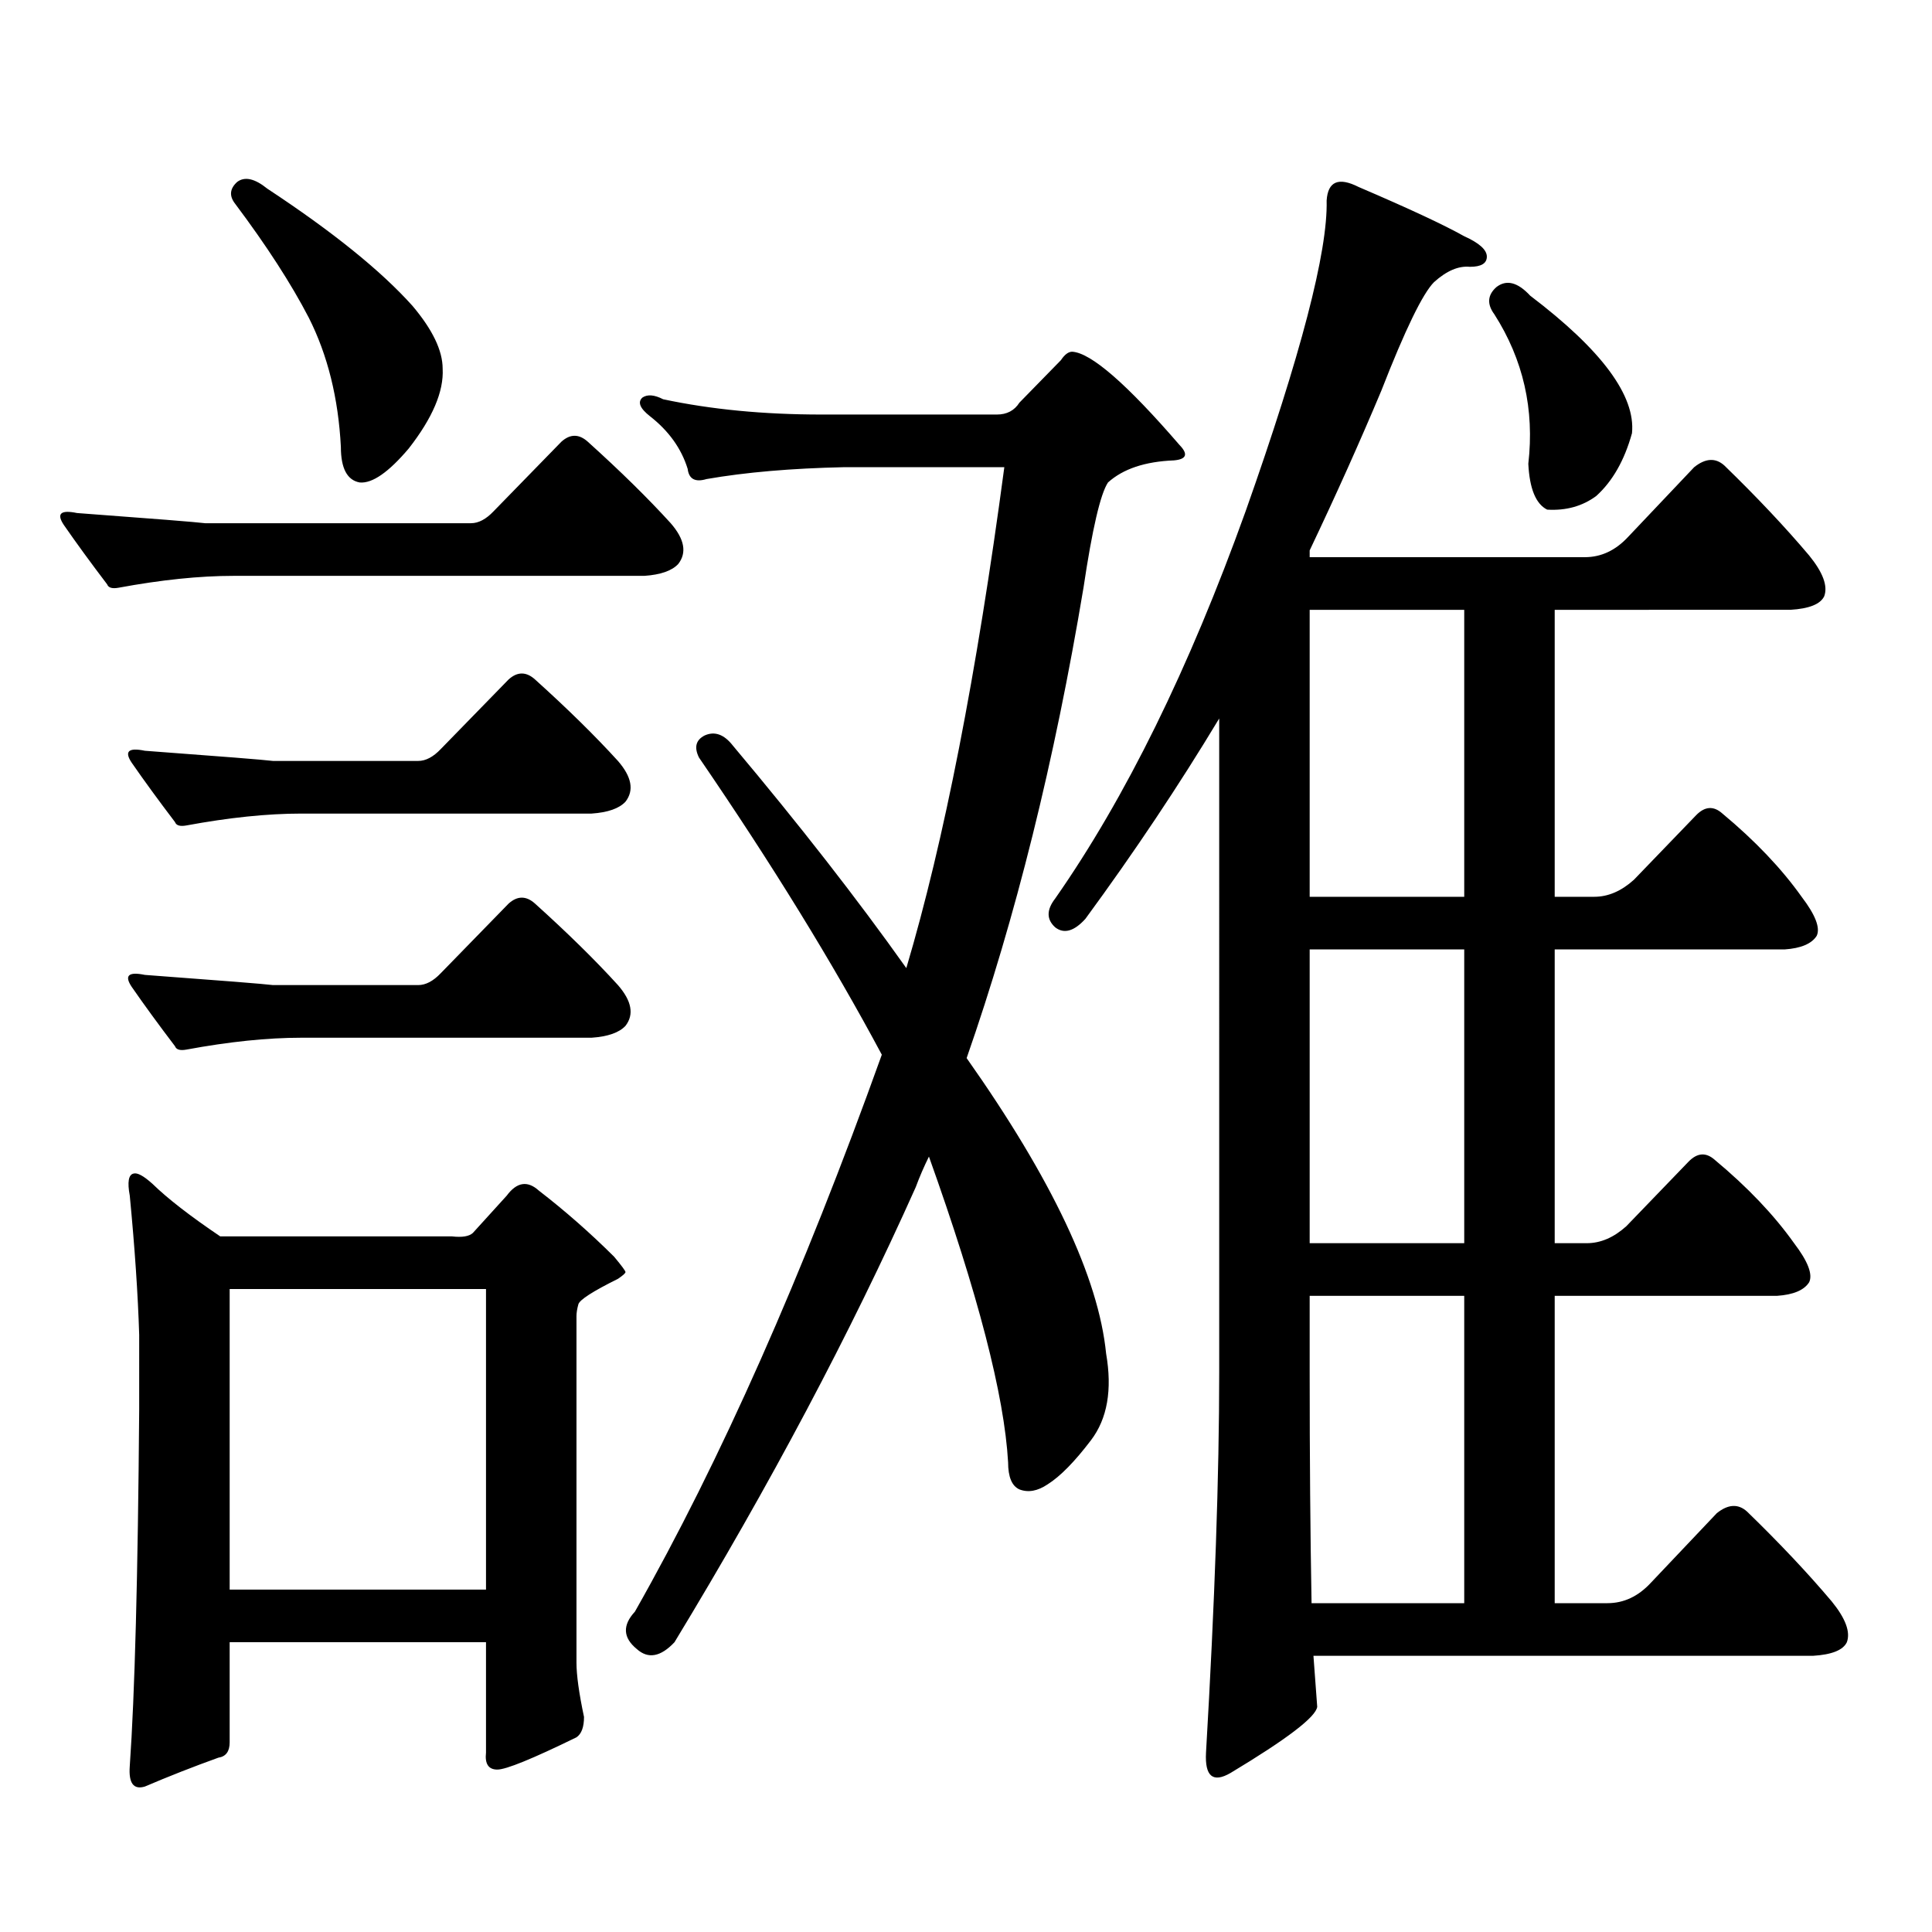 <?xml version="1.0" encoding="utf-8"?>
<!-- Generator: Adobe Illustrator 16.0.0, SVG Export Plug-In . SVG Version: 6.00 Build 0)  -->
<!DOCTYPE svg PUBLIC "-//W3C//DTD SVG 1.1//EN" "http://www.w3.org/Graphics/SVG/1.1/DTD/svg11.dtd">
<svg version="1.1" id="图层_1" xmlns="http://www.w3.org/2000/svg" xmlns:xlink="http://www.w3.org/1999/xlink" x="0px" y="0px"
	 width="1000px" height="1000px" viewBox="0 0 1000 1000" enable-background="new 0 0 1000 1000" xml:space="preserve">
<path d="M255.457,264.664l35.121-36.035c4.543-4.093,9.101-4.093,13.658,0c16.905,15.243,31.219,29.306,42.926,42.188
	c7.149,8.212,8.445,15.243,3.902,21.094c-3.262,3.516-9.115,5.575-17.561,6.152H120.826c-17.561,0-37.407,2.06-59.511,6.152
	c-3.262,0.591-5.213,0-5.854-1.758c-8.46-11.124-15.944-21.382-22.438-30.762c-3.902-5.851-1.631-7.91,6.829-6.152
	c39.664,2.938,61.782,4.696,66.34,5.273H243.75C247.652,270.816,251.555,268.771,255.457,264.664z M228.141,387.711l35.121-36.035
	c4.543-4.093,9.101-4.093,13.658,0c16.905,15.243,31.219,29.306,42.926,42.188c7.149,8.212,8.445,15.243,3.902,21.094
	c-3.262,3.516-9.115,5.575-17.561,6.152h-150.24c-17.561,0-37.407,2.06-59.511,6.152c-3.262,0.591-5.213,0-5.854-1.758
	c-8.46-11.124-15.944-21.382-22.438-30.762c-3.902-5.851-1.631-7.91,6.829-6.152c39.664,2.938,61.782,4.696,66.34,5.273h75.12
	C220.336,393.863,224.238,391.817,228.141,387.711z M228.141,503.727l35.121-36.035c4.543-4.093,9.101-4.093,13.658,0
	c16.905,15.243,31.219,29.306,42.926,42.188c7.149,8.212,8.445,15.243,3.902,21.094c-3.262,3.516-9.115,5.575-17.561,6.152h-150.24
	c-17.561,0-37.407,2.06-59.511,6.152c-3.262,0.591-5.213,0-5.854-1.758c-8.46-11.124-15.944-21.382-22.438-30.762
	c-3.902-5.851-1.631-7.91,6.829-6.152c39.664,2.938,61.782,4.696,66.34,5.273h75.12
	C220.336,509.879,224.238,507.833,228.141,503.727z M72.047,690.934c-0.655-21.094-2.286-45.112-4.878-72.07
	c-1.311-7.031-0.655-10.835,1.951-11.426c1.951-0.577,5.198,1.181,9.756,5.273c7.805,7.622,19.512,16.699,35.121,27.246h119.997
	c5.198,0.591,8.78,0,10.731-1.758l17.561-19.336c5.198-7.031,10.731-7.91,16.585-2.637c13.658,10.547,26.661,21.973,39.023,34.277
	c3.902,4.696,5.854,7.333,5.854,7.91c0,0.591-1.311,1.758-3.902,3.516c-13.018,6.454-19.847,10.849-20.487,13.184
	c-0.655,2.349-0.976,4.395-0.976,6.152v179.297c0,6.44,1.296,15.82,3.902,28.125c0,5.273-1.311,8.789-3.902,10.547
	c-22.773,11.124-36.432,16.699-40.975,16.699c-4.558,0-6.509-2.938-5.854-8.789v-57.129h-132.68v51.855
	c0,4.683-1.951,7.319-5.854,7.91c-13.018,4.683-25.7,9.668-38.048,14.941c-5.854,1.758-8.46-1.758-7.805-10.547
	c2.592-36.914,4.223-98.438,4.878-184.57V690.934z M251.555,667.203h-132.68V822.77h132.68V667.203z M122.777,94.156
	c3.902-2.925,9.101-1.758,15.609,3.516c33.811,22.274,58.855,42.489,75.12,60.645c10.396,12.305,15.609,23.153,15.609,32.52
	c0.641,11.728-5.213,25.488-17.561,41.309c-10.411,12.305-18.871,18.169-25.365,17.578c-6.509-1.167-9.756-7.319-9.756-18.457
	c-1.311-25.187-6.829-47.461-16.585-66.797c-9.115-17.578-21.798-37.202-38.048-58.887
	C118.54,101.489,118.875,97.672,122.777,94.156z M515.938,214.566c5.198,0,9.101-2.046,11.707-6.152l21.463-21.973
	c1.951-2.925,3.902-4.395,5.854-4.395c9.756,0.591,28.292,16.699,55.608,48.34c4.543,4.696,3.567,7.333-2.927,7.91
	c-14.969,0.591-26.341,4.395-34.146,11.426c-3.902,5.864-8.14,24.032-12.683,54.492c-14.969,89.648-35.121,170.81-60.486,243.457
	c44.222,62.704,68.291,113.681,72.193,152.93c3.247,18.759,0.641,33.7-7.805,44.824c-8.46,11.138-15.944,18.759-22.438,22.852
	c-5.213,3.516-10.091,4.395-14.634,2.637c-3.902-1.758-5.854-6.44-5.854-14.063c-1.951-34.565-15.609-87.3-40.975-158.203
	c-2.606,5.273-4.878,10.547-6.829,15.82c-33.825,75.586-75.455,154.11-124.875,235.547c-7.164,7.608-13.658,8.789-19.512,3.516
	c-7.164-5.864-7.484-12.305-0.976-19.336c44.222-77.921,86.827-174.023,127.802-288.281
	c-25.365-47.461-56.919-98.726-94.632-153.809c-2.606-5.273-1.631-9.077,2.927-11.426c5.198-2.335,10.076-0.577,14.634,5.273
	c34.466,41.021,64.389,79.403,89.754,115.137c19.512-65.616,36.417-152.051,50.73-259.277h-82.925
	c-27.316,0.591-51.065,2.637-71.218,6.152c-5.854,1.758-9.115,0-9.756-5.273c-3.262-10.547-9.756-19.624-19.512-27.246
	c-5.213-4.093-6.509-7.319-3.902-9.668c2.592-1.758,6.174-1.456,10.731,0.879c24.71,5.273,52.026,7.91,81.949,7.91H515.938z
	 M854.467,819.254l34.146-36.035c5.854-4.683,11.052-4.972,15.609-0.879c16.905,16.397,31.539,31.929,43.901,46.582
	c7.149,8.789,9.756,15.82,7.805,21.094c-1.951,4.093-7.805,6.44-17.561,7.031h-258.53l1.951,26.367
	c-0.655,5.273-15.609,16.699-44.877,34.277c-9.115,5.273-13.338,1.758-12.683-10.547c4.543-77.935,6.829-143.55,6.829-196.875
	V371.891c-20.822,34.579-43.901,69.146-69.267,103.711c-5.854,6.454-11.066,7.91-15.609,4.395c-4.558-4.093-4.558-9.077,0-14.941
	c36.417-52.144,69.267-118.94,98.534-200.391c28.612-80.859,42.591-134.473,41.95-160.84c0.641-9.956,6.174-12.305,16.585-7.031
	c26.006,11.138,44.222,19.638,54.633,25.488c7.805,3.516,11.707,7.031,11.707,10.547s-2.927,5.273-8.78,5.273
	c-5.854-0.577-12.042,2.06-18.536,7.91c-5.854,5.864-14.969,24.609-27.316,56.25c-11.066,26.367-23.414,53.915-37.072,82.617v3.516
	h142.436c8.445,0,15.93-3.516,22.438-10.547l34.146-36.035c5.854-4.683,11.052-4.972,15.609-0.879
	c16.905,16.411,31.539,31.942,43.901,46.582c7.149,8.789,9.756,15.82,7.805,21.094c-1.951,4.106-7.805,6.454-17.561,7.031H804.712
	v148.535h20.487c7.149,0,13.979-2.925,20.487-8.789l32.194-33.398c4.543-4.683,9.101-4.972,13.658-0.879
	c16.905,14.063,30.563,28.427,40.975,43.066c7.149,9.38,9.756,16.122,7.805,20.215c-2.606,4.106-8.14,6.454-16.585,7.031H804.712
	v152.051h16.585c7.149,0,13.979-2.925,20.487-8.789l32.194-33.398c4.543-4.683,9.101-4.972,13.658-0.879
	c16.905,14.063,30.563,28.427,40.975,43.066c7.149,9.38,9.756,16.122,7.805,20.215c-2.606,4.106-8.14,6.454-16.585,7.031H804.712
	v159.082h27.316C840.474,829.801,847.958,826.285,854.467,819.254z M757.884,464.176V315.641h-79.998v148.535H757.884z
	 M677.886,643.473h79.998V491.422h-79.998V643.473z M678.861,829.801h79.022V670.719h-79.998v39.551
	C677.886,754.215,678.206,794.054,678.861,829.801z M774.469,148.648c5.198-4.093,11.052-2.637,17.561,4.395
	c37.072,28.125,54.633,51.855,52.682,71.191c-3.902,14.063-10.091,24.911-18.536,32.52c-7.164,5.273-15.609,7.622-25.365,7.031
	c-5.854-2.925-9.115-10.835-9.756-23.73c3.247-28.125-2.606-53.901-17.561-77.344C769.591,157.438,769.911,152.755,774.469,148.648z
	"/>
</svg>
